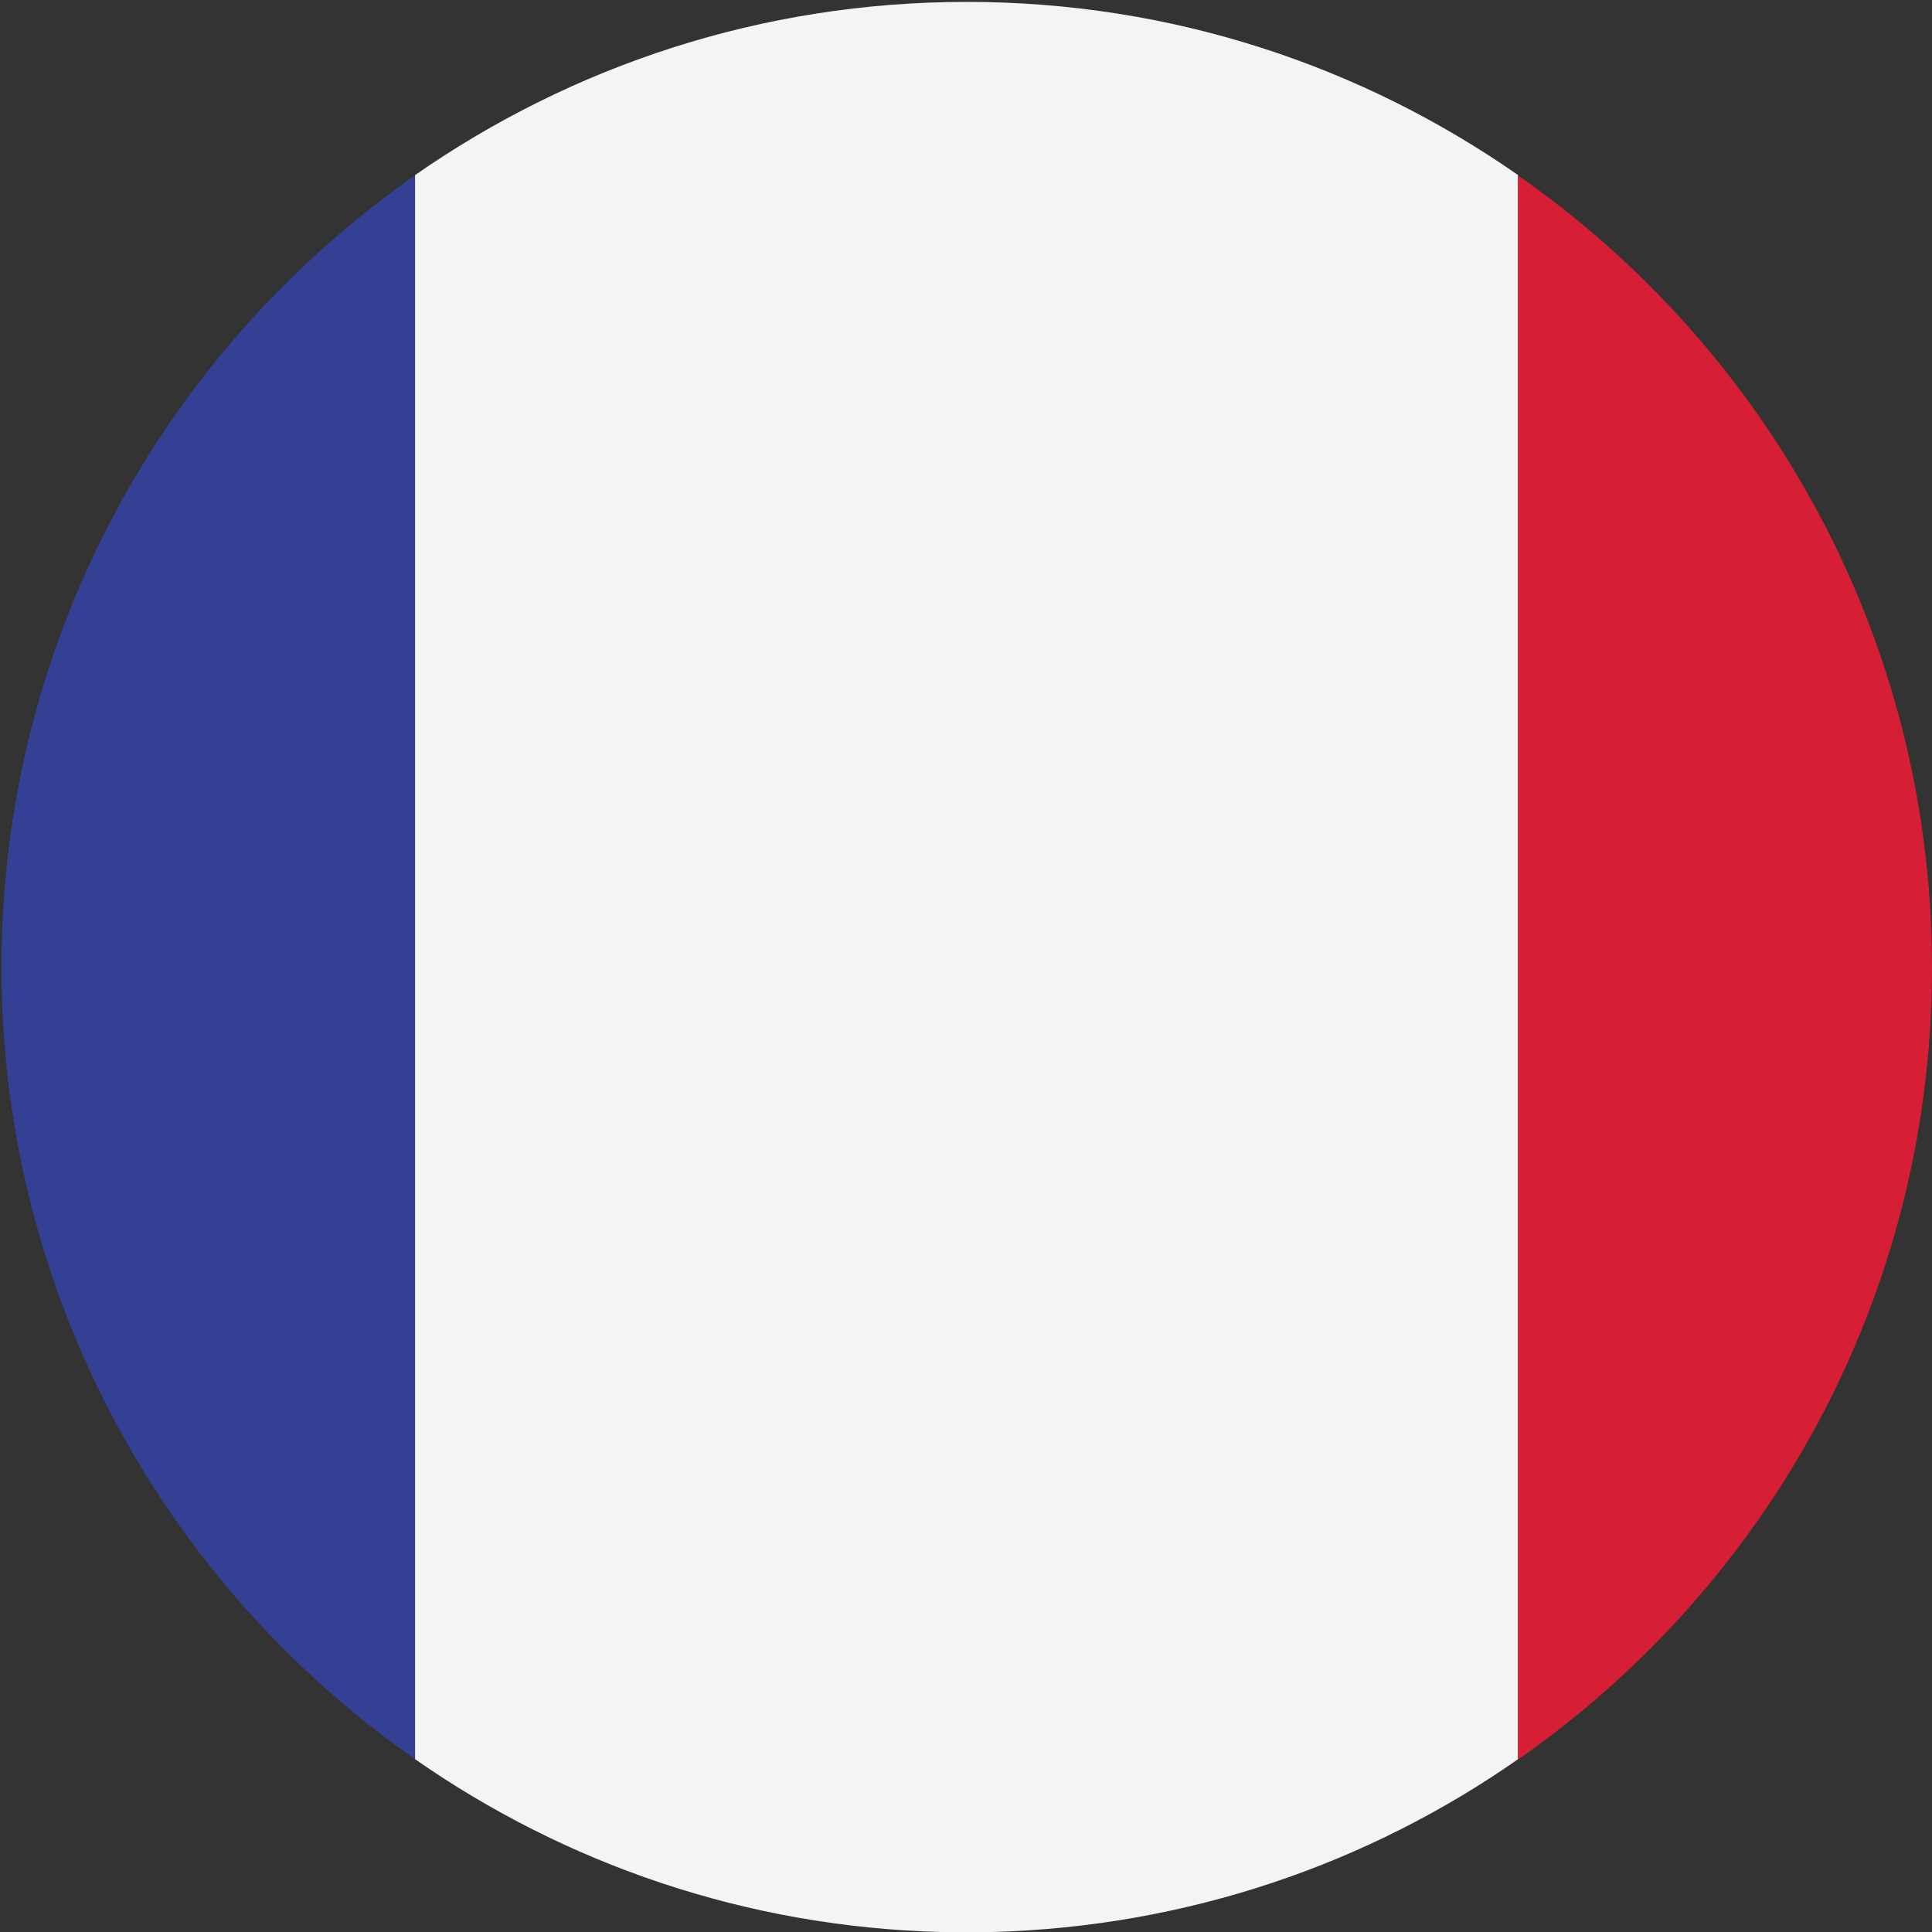 <?xml version="1.0" encoding="UTF-8"?> <svg xmlns="http://www.w3.org/2000/svg" id="Layer_3" version="1.1" viewBox="0 0 512 512"><rect x="0" y="0" width="512" height="512" fill="#333333" stroke="none"/><defs><style> .st0 { fill: #334094; } .st0, .st1, .st2 { fill-rule: evenodd; } .st1 { fill: #d61e34; } .st2 { fill: #f4f4f4; } </style></defs><path class="st0" d="M110.1,466.2V46.4C43.8,92.6.4,169.4.4,256.3s43.4,163.7,109.6,209.9h0Z"></path><path class="st2" d="M249.6,512h13.4c51.7-1.4,99.7-18.1,139.3-45.8V46.4C360.9,17.5,310.6.5,256.2.5s-104.7,17-146.2,45.9v419.8c39.7,27.7,87.7,44.5,139.5,45.8h0Z"></path><path class="st1" d="M402.3,46.4v419.9c66.3-46.2,109.7-123,109.7-209.9s-43.4-163.7-109.7-209.9h0Z"></path></svg> 